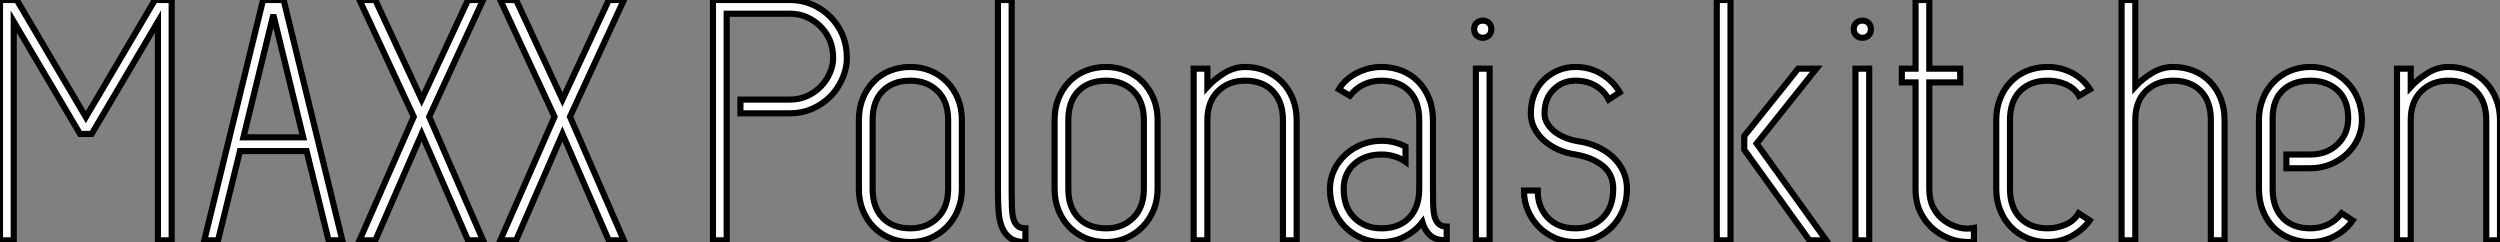 <?xml version="1.0" standalone="no"?>
<svg xmlns="http://www.w3.org/2000/svg" viewBox="3.92 -39.2 407.74 39.48"><rect x="3.92" y="-39.2" width="407.74" height="39.48" fill="#808080" stroke="none"/><path d="M29.68 0L29.68-35.67L18.87-17.36L16.97-17.36L6.16-35.67L6.16 0L3.92 0L3.92-39.20L6.66-39.20L17.92-20.10L29.18-39.20L31.92-39.20L31.92 0L29.68 0ZM50.18-39.20L59.75 0L57.51 0L53.93-14.56L43.06-14.56L39.48 0L37.24 0L46.82-39.20L50.18-39.20ZM48.50-36.79L43.62-16.80L53.37-16.80L48.50-36.79ZM82.71 0L80.25 0L72.69-17.36L65.13 0L62.55 0L71.40-20.16L62.55-39.20L65.13-39.20L72.69-22.96L80.25-39.20L82.71-39.20L73.92-20.16L82.71 0ZM105.67 0L103.21 0L95.65-17.36L88.09 0L85.51 0L94.36-20.16L85.51-39.20L88.09-39.20L95.65-22.96L103.21-39.20L105.67-39.20L96.88-20.16L105.67 0Z" fill="white" stroke="black" transform="scale(1,1)"/><path d="M132.80-36.96L122.44-36.96L122.44 0L120.20 0L120.20-39.20L132.80-39.20Q134.70-39.20 136.38-38.47Q138.06-37.74 139.32-36.48Q140.58-35.22 141.31-33.54Q142.04-31.86 142.04-29.68L142.04-29.68Q142.04-28.06 141.31-26.38Q140.58-24.70 139.32-23.44Q138.06-22.18 136.38-21.45Q134.70-20.72 132.80-20.72L132.80-20.72L124.68-20.72L124.68-22.96L132.80-22.96Q134.26-22.96 135.52-23.52Q136.78-24.08 137.73-25.03Q138.68-25.98 139.24-27.24Q139.80-28.50 139.80-29.68L139.80-29.68Q139.80-31.42 139.24-32.68Q138.68-33.94 137.73-34.89Q136.78-35.84 135.52-36.40Q134.26-36.96 132.80-36.96L132.80-36.96ZM152.40 0.28L152.40 0.28Q150.61 0.28 149.07-0.36Q147.53-1.01 146.41-2.16Q145.29-3.30 144.64-4.90Q144.00-6.50 144.00-8.40L144.00-8.40L144.00-19.60Q144.00-21.56 144.64-23.16Q145.29-24.75 146.41-25.90Q147.53-27.05 149.07-27.66Q150.61-28.28 152.40-28.28L152.40-28.28Q154.14-28.28 155.65-27.66Q157.16-27.05 158.31-25.90Q159.46-24.75 160.13-23.16Q160.80-21.56 160.80-19.60L160.80-19.60L160.80-8.40Q160.80-6.50 160.13-4.90Q159.46-3.30 158.31-2.16Q157.16-1.01 155.65-0.36Q154.14 0.28 152.40 0.28ZM146.24-19.60L146.24-8.40Q146.24-5.38 147.89-3.67Q149.54-1.96 152.40-1.96L152.40-1.96Q155.09-1.96 156.82-3.67Q158.56-5.38 158.56-8.40L158.56-8.40L158.56-19.60Q158.56-22.68 156.82-24.36Q155.09-26.04 152.40-26.04L152.40-26.04Q149.54-26.04 147.89-24.36Q146.24-22.68 146.24-19.60L146.24-19.60ZM166.68-8.12L166.68-39.20L168.92-39.20L168.92-8.12Q168.92-6.55 168.95-5.49Q168.98-4.42 169.17-3.64Q169.37-2.86 169.82-2.41Q170.26-1.96 171.16-1.96L171.16-1.96L171.16 0.28Q169.59 0.28 168.70-0.36Q167.80-1.01 167.35-2.10Q166.90-3.19 166.79-4.68Q166.68-6.16 166.68-8.12L166.68-8.12ZM184.32 0.28L184.32 0.28Q182.53 0.28 180.99-0.36Q179.45-1.01 178.33-2.16Q177.21-3.30 176.56-4.90Q175.92-6.50 175.92-8.40L175.92-8.40L175.92-19.60Q175.92-21.56 176.56-23.16Q177.21-24.75 178.33-25.90Q179.45-27.05 180.99-27.66Q182.53-28.28 184.32-28.28L184.32-28.28Q186.06-28.28 187.57-27.66Q189.08-27.05 190.23-25.90Q191.38-24.75 192.05-23.16Q192.72-21.56 192.72-19.60L192.72-19.60L192.72-8.40Q192.72-6.50 192.05-4.90Q191.38-3.30 190.23-2.16Q189.08-1.01 187.57-0.36Q186.06 0.28 184.32 0.28ZM178.16-19.60L178.16-8.40Q178.16-5.38 179.81-3.67Q181.46-1.96 184.32-1.96L184.32-1.96Q187.01-1.96 188.74-3.67Q190.48-5.38 190.48-8.40L190.48-8.40L190.48-19.60Q190.48-22.68 188.74-24.36Q187.01-26.04 184.32-26.04L184.32-26.04Q181.46-26.04 179.81-24.36Q178.16-22.68 178.16-19.60L178.16-19.60ZM198.60 0L198.60-28L200.84-28L200.84-25.03Q201.96-26.26 203.58-27.27Q205.21-28.28 207.00-28.28L207.00-28.28Q208.79-28.28 210.33-27.64Q211.87-26.99 212.99-25.84Q214.11-24.70 214.76-23.10Q215.40-21.50 215.40-19.60L215.40-19.60L215.40 0L213.16 0L213.16-19.60Q213.16-22.62 211.51-24.33Q209.86-26.04 207.00-26.04L207.00-26.04Q204.31-26.04 202.58-24.33Q200.84-22.62 200.84-19.60L200.84-19.60L200.84 0L198.60 0ZM233.15-15.29L233.15-12.82Q232.37-13.38 231.36-13.69Q230.35-14 229.23-14L229.23-14Q226.54-14 224.81-12.46Q223.07-10.92 223.07-8.40L223.07-8.40Q223.07-5.38 224.81-3.67Q226.54-1.96 229.23-1.96L229.23-1.96Q232.09-1.96 233.74-3.67Q235.39-5.38 235.39-8.40L235.39-8.40L235.39-19.60Q235.39-22.68 233.74-24.36Q232.09-26.04 229.23-26.04L229.23-26.04Q226.04-26.04 224.08-23.58L224.08-23.58L222.29-24.64Q223.30-26.32 225.23-27.30Q227.16-28.28 229.23-28.28L229.23-28.28Q231.02-28.28 232.56-27.66Q234.10-27.05 235.22-25.90Q236.34-24.75 236.99-23.16Q237.63-21.56 237.63-19.60L237.63-19.60L237.63-8.40Q237.63-7 237.66-5.88Q237.69-4.76 237.88-3.95Q238.08-3.14 238.56-2.69Q239.03-2.24 239.87-2.24L239.87-2.24L239.87 0Q238.08 0 237.18-0.81Q236.29-1.62 235.90-2.97L235.90-2.97Q234.78-1.51 233.04-0.62Q231.30 0.28 229.23 0.28L229.23 0.28Q227.50 0.28 225.98-0.36Q224.47-1.01 223.32-2.16Q222.18-3.30 221.50-4.90Q220.83-6.50 220.83-8.40L220.83-8.40Q220.83-10.02 221.50-11.45Q222.18-12.88 223.32-13.94Q224.47-15.01 225.98-15.62Q227.50-16.24 229.23-16.24L229.23-16.24Q231.36-16.24 233.15-15.29L233.15-15.29ZM246.87 0L244.63 0L244.63-28L246.87-28L246.87 0ZM244.35-34.44L244.35-34.44Q244.35-35.06 244.74-35.45Q245.14-35.84 245.75-35.84L245.75-35.84Q246.37-35.84 246.76-35.45Q247.15-35.06 247.15-34.44L247.15-34.44Q247.15-33.82 246.76-33.43Q246.37-33.04 245.75-33.04L245.75-33.04Q245.14-33.04 244.74-33.43Q244.35-33.82 244.35-34.44ZM261.21-16.18L261.21-16.18Q262.89-15.96 264.37-15.29Q265.86-14.62 266.95-13.61Q268.04-12.60 268.66-11.28Q269.27-9.97 269.27-8.40L269.27-8.40Q269.27-6.50 268.60-4.90Q267.93-3.30 266.78-2.16Q265.63-1.01 264.12-0.36Q262.61 0.28 260.87 0.28L260.87 0.28Q259.08 0.28 257.54-0.39Q256.00-1.06 254.88-2.21Q253.76-3.36 253.12-4.87Q252.47-6.38 252.47-8.12L252.47-8.12L254.71-8.12Q254.71-5.43 256.36-3.70Q258.02-1.96 260.87-1.96L260.87-1.96Q263.56-1.96 265.30-3.67Q267.03-5.38 267.03-8.40L267.03-8.40Q267.03-10.81 265.30-12.18Q263.56-13.55 260.87-14L260.87-14Q259.36-14.22 258.04-14.81Q256.73-15.40 255.75-16.27Q254.77-17.14 254.18-18.26Q253.59-19.38 253.59-20.72L253.59-20.72Q253.59-22.40 254.15-23.80Q254.71-25.20 255.72-26.18Q256.73-27.16 258.04-27.72Q259.36-28.28 260.87-28.28L260.87-28.28Q263.22-28.28 265.13-27.13Q267.03-25.98 268.10-24.14L268.10-24.14L266.30-22.96Q265.58-24.36 264.18-25.20Q262.78-26.04 260.87-26.04L260.87-26.04Q258.74-26.04 257.29-24.58Q255.83-23.13 255.83-20.72L255.83-20.72Q255.83-19.82 256.28-19.07Q256.73-18.31 257.48-17.72Q258.24-17.14 259.22-16.74Q260.20-16.35 261.21-16.18Z" fill="white" stroke="black" transform="scale(1,1)"/><path d="M286.16-39.20L286.16 0L283.92 0L283.92-39.20L286.16-39.20ZM297.19-28L300.16-28L290.42-15.79L301.78 0L299.04 0L288.40-14.78L288.40-17.02L297.19-28ZM308.78 0L306.54 0L306.54-28L308.78-28L308.78 0ZM306.26-34.44L306.26-34.44Q306.26-35.06 306.66-35.45Q307.05-35.84 307.66-35.84L307.66-35.84Q308.28-35.84 308.67-35.45Q309.06-35.06 309.06-34.44L309.06-34.44Q309.06-33.82 308.67-33.43Q308.28-33.04 307.66-33.04L307.66-33.04Q307.05-33.04 306.66-33.43Q306.26-33.82 306.26-34.44ZM318.58-8.40L318.58-8.40Q318.58-6.61 319.23-5.35Q319.87-4.09 320.99-3.25Q322.11-2.41 323.51-2.07L323.51-2.07Q324.63-1.79 325.86-2.02L325.86-2.02L325.86 0.22Q324.30 0.39 322.73 0L322.73 0Q320.94-0.50 319.51-1.62Q318.08-2.74 317.21-4.42Q316.34-6.10 316.34-8.40L316.34-8.40L316.34-25.76L314.10-25.76L314.10-28L316.34-28L316.34-39.20L318.58-39.20L318.58-28L323.62-28L323.62-25.76L318.58-25.76L318.58-8.40ZM331.74-19.60L331.74-8.40Q331.74-5.38 333.40-3.67Q335.05-1.96 337.90-1.96L337.90-1.96Q339.36-1.96 340.76-2.55Q342.16-3.14 342.94-4.42L342.94-4.42L344.74-3.25Q343.62-1.68 341.80-0.70Q339.98 0.28 337.90 0.28L337.90 0.28Q336.11 0.28 334.57-0.36Q333.03-1.01 331.91-2.16Q330.79-3.30 330.15-4.90Q329.50-6.50 329.50-8.40L329.50-8.40L329.50-19.60Q329.50-21.56 330.15-23.16Q330.79-24.75 331.91-25.90Q333.03-27.05 334.57-27.66Q336.11-28.28 337.90-28.28L337.90-28.28Q339.92-28.28 341.77-27.36Q343.62-26.43 344.79-24.64L344.79-24.64L343.00-23.58Q342.66-24.19 342.10-24.67Q341.54-25.14 340.84-25.45Q340.14-25.76 339.36-25.90Q338.58-26.04 337.90-26.04L337.90-26.04Q335.05-26.04 333.40-24.36Q331.74-22.68 331.74-19.60L331.74-19.60ZM364.50 0L364.50-19.60Q364.50-22.68 362.85-24.36Q361.20-26.04 358.34-26.04L358.34-26.04Q355.66-26.04 353.92-24.36Q352.18-22.68 352.18-19.60L352.18-19.60L352.18 0L349.94 0L349.94-39.20L352.18-39.20L352.18-25.09Q353.30-26.32 354.93-27.30Q356.55-28.28 358.34-28.28L358.34-28.28Q360.14-28.28 361.68-27.66Q363.22-27.05 364.34-25.90Q365.46-24.75 366.10-23.16Q366.74-21.56 366.74-19.60L366.74-19.60L366.74 0L364.50 0ZM376.82-11.76L376.82-14L380.74-14Q383.43-14 385.17-15.68Q386.90-17.36 386.90-19.88L386.90-19.88Q386.90-22.90 385.17-24.47Q383.43-26.04 380.74-26.04L380.74-26.04Q377.89-26.04 376.24-24.47Q374.58-22.90 374.58-19.88L374.58-19.88L374.58-8.40Q374.58-5.32 376.24-3.64Q377.89-1.96 380.74-1.96L380.74-1.96Q383.88-1.96 385.84-4.42L385.84-4.42L387.63-3.25Q386.51-1.62 384.66-0.67Q382.82 0.28 380.74 0.28L380.74 0.28Q378.95 0.28 377.41-0.34Q375.87-0.95 374.75-2.07Q373.63-3.19 372.99-4.82Q372.34-6.44 372.34-8.40L372.34-8.40L372.34-19.60Q372.34-21.50 372.99-23.10Q373.63-24.70 374.75-25.84Q375.87-26.99 377.41-27.64Q378.95-28.28 380.74-28.28L380.74-28.28Q382.48-28.28 383.99-27.64Q385.50-26.99 386.65-25.84Q387.80-24.70 388.47-23.10Q389.14-21.50 389.14-19.60L389.14-19.60Q389.14-17.98 388.47-16.55Q387.80-15.12 386.65-14.06Q385.50-12.99 383.99-12.38Q382.48-11.76 380.74-11.76L380.74-11.76L376.82-11.76ZM394.86 0L394.86-28L397.10-28L397.10-25.03Q398.22-26.26 399.84-27.27Q401.46-28.28 403.26-28.28L403.26-28.28Q405.05-28.28 406.59-27.64Q408.13-26.99 409.25-25.84Q410.37-24.70 411.01-23.10Q411.66-21.50 411.66-19.60L411.66-19.60L411.66 0L409.42 0L409.42-19.60Q409.42-22.62 407.76-24.33Q406.11-26.04 403.26-26.04L403.26-26.04Q400.57-26.04 398.83-24.33Q397.10-22.62 397.10-19.60L397.10-19.60L397.10 0L394.86 0Z" fill="white" stroke="black" transform="scale(1,1)"/></svg>